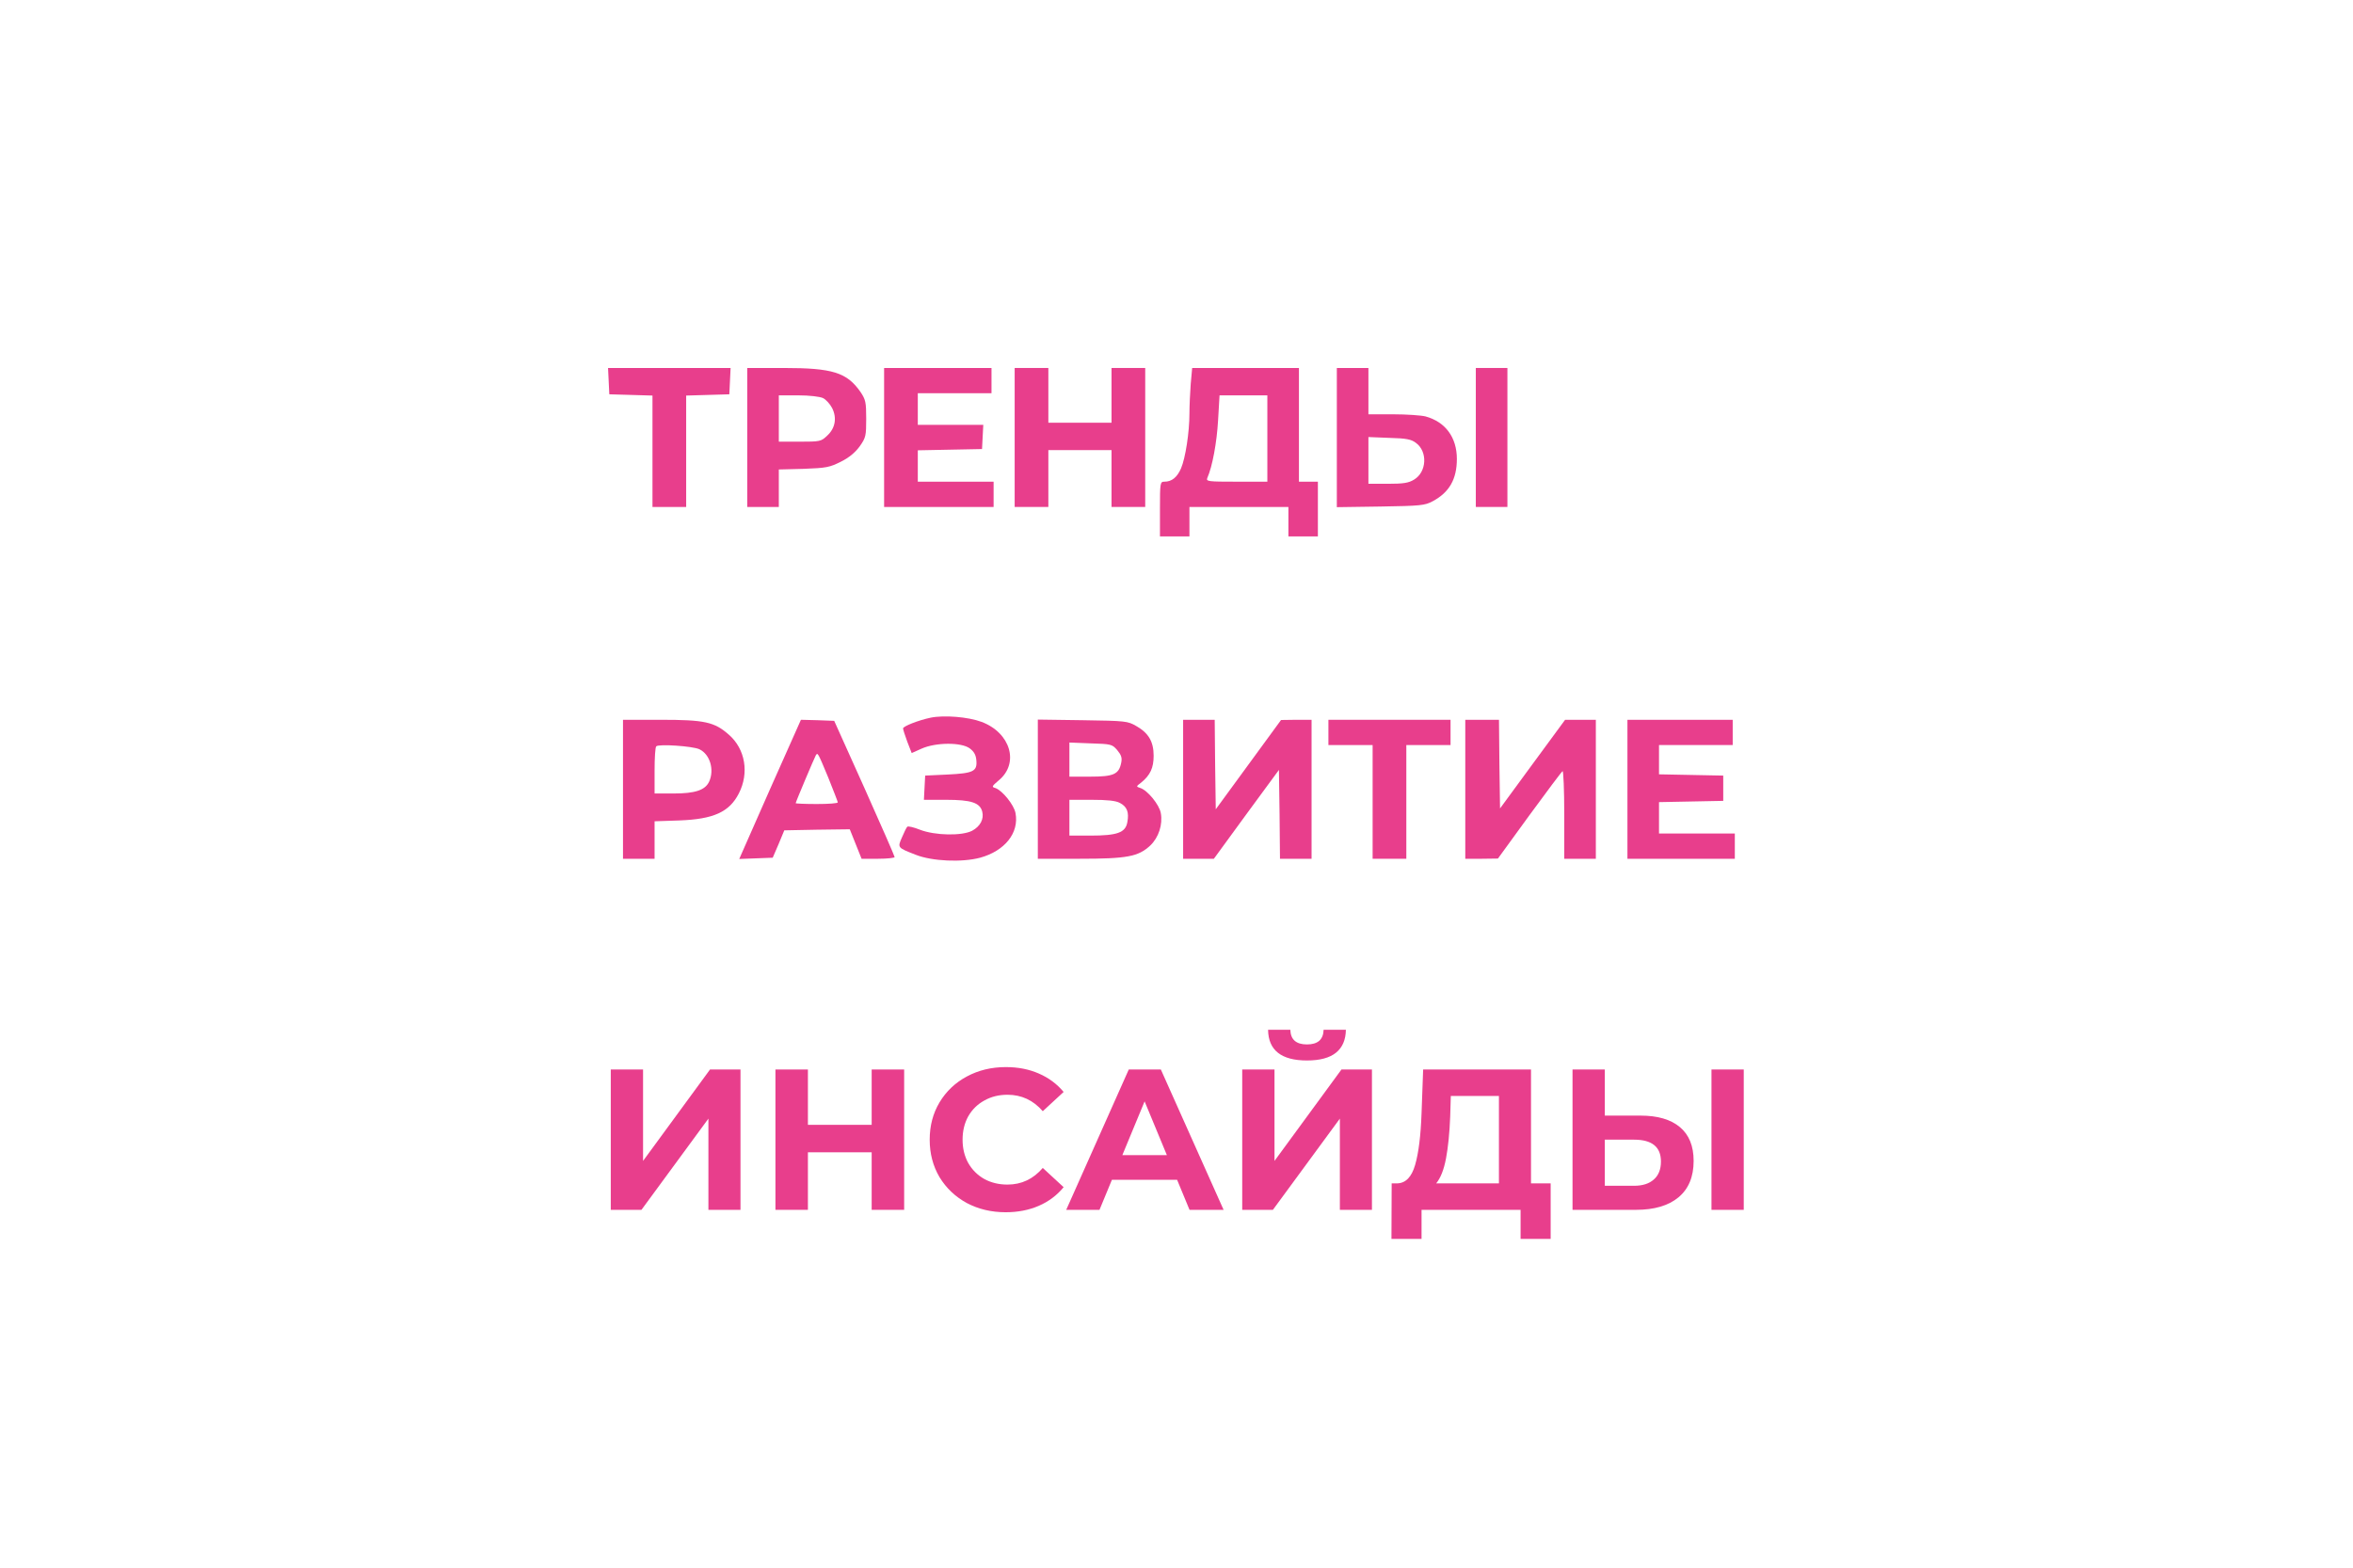 <svg width="1784" height="1189" viewBox="0 0 1784 1189" fill="none" xmlns="http://www.w3.org/2000/svg">
<rect width="1784" height="1189" fill="white"/>
<path d="M461.487 288.9L461.966 298.958L478.41 299.437L494.695 299.916V342.064V384.372H507.467H520.239V342.064V299.916L536.683 299.437L552.968 298.958L553.447 288.9L553.926 279.001H507.467H461.008L461.487 288.9Z" fill="#E83E8C"/>
<path d="M566.539 331.687V384.372H578.513H590.487V370.163V355.954L609.326 355.475C626.569 354.836 628.963 354.357 637.585 350.047C643.971 346.854 648.601 342.862 651.953 338.232C656.424 331.846 656.743 330.409 656.743 317.478C656.743 304.865 656.264 302.949 652.432 297.202C642.055 282.354 631.198 279.001 594.159 279.001H566.539V331.687ZM624.014 301.832C626.249 302.949 629.283 306.302 630.879 309.335C634.711 316.839 633.274 324.822 627.048 330.409C622.577 334.72 621.619 334.88 606.452 334.88H590.487V317.318V299.756H605.335C613.796 299.756 621.619 300.714 624.014 301.832Z" fill="#E83E8C"/>
<path d="M670.314 331.687V384.372H711.824H753.334V374.793V365.214H724.596H695.859V353.24V341.425L720.286 340.946L744.553 340.468L745.032 331.208L745.511 322.107H720.605H695.859V310.133V298.16H723.798H751.737V288.58V279.001H711.026H670.314V331.687Z" fill="#E83E8C"/>
<path d="M769.299 331.687V384.372H782.071H794.843V362.819V341.266H818.791H842.739V362.819V384.372H855.511H868.284V331.687V279.001H855.511H842.739V299.756V320.511H818.791H794.843V299.756V279.001H782.071H769.299V331.687Z" fill="#E83E8C"/>
<path d="M902.766 291.294C902.287 298 901.808 307.898 901.808 313.486C901.808 327.855 898.775 347.332 895.422 355.155C892.389 362.02 888.398 365.213 882.81 365.213C879.617 365.213 879.457 366.012 879.457 385.968V406.723H890.633H901.808V395.547V384.372H939.327H976.845V395.547V406.723H988.021H999.197V385.968V365.213H992.012H984.828V322.107V279.001H944.276H903.884L902.766 291.294ZM960.88 332.485V365.213H937.571C916.018 365.213 914.261 365.054 915.379 362.34C919.211 353.718 922.563 335.518 923.521 318.754L924.639 299.756H942.839H960.88V332.485Z" fill="#E83E8C"/>
<path d="M1013.56 331.845V384.531L1046.77 384.052C1076.95 383.573 1080.3 383.254 1086.21 380.06C1098.82 373.355 1104.57 363.297 1104.57 347.97C1104.57 331.686 1095.95 319.871 1080.78 315.72C1077.59 314.922 1066.57 314.124 1056.35 314.124H1037.51V296.562V279H1025.54H1013.56V331.845ZM1073.59 335.837C1082.53 342.382 1081.74 357.869 1072.16 363.616C1068.01 366.171 1064.17 366.809 1052.36 366.809H1037.51V349.088V331.366L1053.32 332.005C1066.41 332.324 1070.08 333.123 1073.59 335.837Z" fill="#E83E8C"/>
<path d="M1118.94 331.687V384.372H1130.91H1142.89V331.687V279.001H1130.91H1118.94V331.687Z" fill="#E83E8C"/>
<path d="M705.598 544.147C696.338 546.062 684.683 550.692 684.683 552.289C684.683 553.087 686.12 557.557 687.876 562.347L691.229 570.968L698.733 567.616C709.429 562.826 728.907 562.666 735.293 567.456C738.486 569.851 739.923 572.405 740.242 576.396C741.041 584.858 738.007 586.295 718.37 587.253L701.447 588.051L700.968 597.151L700.489 606.411H717.412C736.411 606.411 742.957 608.646 744.713 615.352C746.15 620.94 743.276 626.527 737.049 629.88C729.386 633.871 708.95 633.552 697.455 629.082C692.666 627.166 688.355 626.208 687.876 626.847C687.238 627.485 685.482 630.998 683.885 634.829C680.373 642.812 680.373 642.652 694.262 648.081C706.715 653.03 729.386 653.988 743.116 650.316C761.796 645.207 772.812 631.477 769.938 616.469C768.82 610.243 759.88 599.227 754.611 597.471C751.737 596.672 751.897 596.193 757.166 591.723C772.971 578.791 766.266 555.642 744.234 547.34C734.016 543.508 715.656 542.071 705.598 544.147Z" fill="#E83E8C"/>
<path d="M472.344 598.43V651.115H484.318H496.292V636.906V622.697L515.131 622.058C540.994 621.1 552.968 615.672 560.153 601.623C568.135 586.137 565.102 567.936 552.649 557.08C541.633 547.341 534.289 545.744 500.762 545.744H472.344V598.43ZM530.298 568.096C538.28 571.927 541.793 583.582 537.642 592.682C534.608 599.068 527.105 601.623 510.82 601.623H496.292V584.38C496.292 574.801 496.771 566.499 497.569 565.861C499.325 563.945 525.349 565.701 530.298 568.096Z" fill="#E83E8C"/>
<path d="M583.782 598.428L560.473 651.273L573.245 650.794L585.857 650.315L590.328 639.938L594.638 629.56L619.385 629.081L644.29 628.762L648.761 639.938L653.231 651.113H665.844C672.709 651.113 678.296 650.475 678.296 649.836C678.296 649.197 668.079 625.728 655.466 597.63L632.476 546.541L619.864 546.062L607.251 545.742L583.782 598.428ZM628.006 589.647C631.837 599.386 635.19 607.688 635.19 608.326C635.19 609.125 628.006 609.604 619.225 609.604C610.444 609.604 603.26 609.284 603.26 608.965C603.26 608.167 617.469 574.48 618.586 572.564C620.023 570.489 620.023 570.489 628.006 589.647Z" fill="#E83E8C"/>
<path d="M786.859 598.27V651.115H818.471C854.552 651.115 863.014 649.519 872.114 641.057C878.5 634.99 881.693 625.092 880.097 616.471C878.979 610.084 870.039 599.228 864.61 597.472C861.258 596.354 861.258 596.354 865.249 593.321C872.114 587.733 874.668 582.145 874.668 573.045C874.668 562.348 870.837 555.802 861.577 550.534C855.031 546.702 853.435 546.543 820.865 546.064L786.859 545.585V598.27ZM847.049 568.734C850.082 572.406 850.88 574.482 850.082 578.314C848.326 587.094 844.334 588.851 826.613 588.851H810.807V575.919V562.987L826.932 563.625C842.419 564.104 843.217 564.264 847.049 568.734ZM849.124 608.807C854.552 611.681 856.149 615.832 854.712 623.495C853.275 631.318 847.049 633.553 826.773 633.553H810.807V619.983V606.412H827.571C839.385 606.412 845.931 607.051 849.124 608.807Z" fill="#E83E8C"/>
<path d="M897.02 598.43V651.115H908.674H920.329L944.915 617.428L969.662 583.742L970.141 617.428L970.46 651.115H982.434H994.408V598.43V545.744H982.913L971.258 545.904L946.512 579.75L921.766 613.597L921.287 579.591L920.967 545.744H908.993H897.02V598.43Z" fill="#E83E8C"/>
<path d="M1007.18 555.324V564.903H1023.94H1040.7V608.009V651.115H1053.48H1066.25V608.009V564.903H1083.01H1099.78V555.324V545.744H1053.48H1007.18V555.324Z" fill="#E83E8C"/>
<path d="M1110.95 598.43V651.115H1123.41L1135.7 650.956L1159.49 618.227C1172.58 600.346 1183.91 585.179 1184.71 584.7C1185.35 584.221 1185.99 599.068 1185.99 617.428V651.115H1197.96H1209.94V598.43V545.744H1198.28H1186.63L1161.88 579.431L1137.3 612.958L1136.82 579.431L1136.5 545.744H1123.73H1110.95V598.43Z" fill="#E83E8C"/>
<path d="M1233.89 598.43V651.115H1274.6H1315.31V641.536V631.957H1286.57H1257.83V619.983V608.169L1282.26 607.69L1306.53 607.211V597.632V588.052L1282.26 587.573L1257.83 587.094V576.078V564.903H1285.77H1313.71V555.324V545.744H1273.8H1233.89V598.43Z" fill="#E83E8C"/>
<path d="M630.88 813.182C611.402 817.333 593.521 832.021 588.093 848.465C583.782 861.237 585.219 881.673 591.286 892.689C597.033 903.226 605.814 911.208 617.469 916.796C625.292 920.468 628.325 920.947 643.173 920.947C658.021 920.947 660.894 920.468 669.196 916.637C681.49 910.889 693.144 898.756 697.455 887.101C702.404 874.169 701.446 854.212 695.379 842.558C690.111 832.021 677.339 820.526 666.323 816.534C656.105 812.703 640.299 811.266 630.88 813.182ZM658.34 836.81C672.868 843.835 679.414 860.439 674.465 877.202C668.558 897.638 647.005 906.579 627.527 896.84C609.326 887.899 604.218 862.514 616.99 845.431C625.93 833.777 644.45 829.945 658.34 836.81Z" fill="#E83E8C"/>
<path d="M952.099 812.702C944.755 814.298 932.781 817.97 930.865 819.247C927.832 821.323 934.857 839.204 938.369 838.086C939.806 837.767 943.797 836.17 947.31 834.893C956.729 831.381 973.173 831.541 979.559 835.532C985.467 839.044 987.542 844.792 984.828 849.901C982.114 854.85 976.686 856.287 960.72 856.287H946.511V865.866V875.445H963.275C986.424 875.445 993.768 879.756 989.618 890.772C985.626 901.149 963.115 904.502 943.159 897.797C937.73 895.881 933.1 894.603 932.781 894.923C932.621 895.242 930.865 898.914 929.109 903.065L925.916 910.569L932.142 913.762C960.241 928.131 1003.19 921.904 1012.61 901.947C1015.8 895.082 1015.96 884.705 1012.77 878.638C1010.85 874.966 1003.99 868.74 997.919 864.908C997.6 864.748 999.995 862.034 1003.35 859.001C1008.78 854.052 1009.41 852.615 1009.89 844.153C1010.69 832.977 1007.5 826.751 997.76 820.365C987.063 813.18 965.67 809.668 952.099 812.702Z" fill="#E83E8C"/>
<path d="M472.344 866.664V920.147H484.318H496.292V877.041V833.935H520.24H544.188V877.041V920.147H556.96H569.732L569.413 866.983L568.934 813.978L520.719 813.499L472.344 813.18V866.664Z" fill="#E83E8C"/>
<path d="M727.151 815.096C726.672 816.214 726.033 830.103 725.554 845.909C724.117 888.856 721.403 898.116 709.749 899.073L704.161 899.552L703.522 909.77C703.043 921.265 703.522 921.744 715.496 921.744C729.226 921.744 738.327 913.123 742.956 895.401C744.713 888.217 747.746 855.648 748.544 834.254C748.544 834.095 756.367 833.935 766.106 833.935H783.668L783.987 876.562L784.466 919.349L796.919 919.828L809.212 920.307L808.893 867.143L808.414 813.978L768.022 813.499C736.57 813.18 727.63 813.499 727.151 815.096Z" fill="#E83E8C"/>
<path d="M832.682 814.137C832.043 814.776 831.564 838.884 831.564 867.941V920.466L863.974 919.828C899.577 919.189 904.366 918.072 914.265 908.492C921.13 901.947 924.802 889.334 923.525 877.999C920.81 856.605 906.442 848.303 872.116 848.303H857.269L856.79 831.061L856.311 813.978L845.135 813.499C838.908 813.339 833.321 813.499 832.682 814.137ZM893.989 872.091C897.82 875.923 898.619 878.158 898.619 884.225C898.619 890.292 897.82 892.527 893.989 896.359C889.359 900.829 888.88 900.989 873.234 900.989H857.109V884.225V867.462H873.234C888.88 867.462 889.359 867.621 893.989 872.091Z" fill="#E83E8C"/>
<path d="M1066.41 815.894C1065.13 818.449 1028.41 900.67 1022.19 914.879L1019.95 920.147H1032.57H1045.18L1049.65 908.972L1053.96 897.796H1079.02H1104.09L1108.4 908.972L1112.87 920.147H1125.48C1132.35 920.147 1138.1 919.669 1138.1 919.03C1138.1 917.433 1093.23 817.331 1091.48 815.096C1090.36 813.978 1085.73 813.18 1078.87 813.18C1070.08 813.18 1067.69 813.659 1066.41 815.894ZM1087.49 858.362C1091.64 868.26 1094.99 876.882 1094.99 877.52C1094.99 878.159 1087.81 878.638 1078.87 878.638C1064.18 878.638 1062.74 878.318 1063.7 875.764C1068.01 864.269 1078.23 840.321 1079.02 840.321C1079.5 840.321 1083.34 848.463 1087.49 858.362Z" fill="#E83E8C"/>
<rect x="461" y="734.379" width="811.237" height="253.353" fill="white"/>
<path d="M1243.79 845.854C1256.77 845.854 1266.7 848.743 1273.59 854.519C1280.58 860.295 1284.08 868.859 1284.08 880.209C1284.08 892.269 1280.23 901.491 1272.52 907.875C1264.92 914.158 1254.18 917.3 1240.3 917.3H1192.26V810.892H1216.74V845.854H1243.79ZM1238.93 899.058C1245.31 899.058 1250.28 897.488 1253.83 894.346C1257.47 891.205 1259.3 886.644 1259.3 880.665C1259.3 869.619 1252.51 864.096 1238.93 864.096H1216.74V899.058H1238.93ZM1297.61 810.892H1322.08V917.3H1297.61V810.892Z" fill="#E83E8C"/>
<path d="M1175.68 897.234V939.342H1152.88V917.3H1077.79V939.342H1054.98L1055.14 897.234H1059.39C1065.78 897.032 1070.29 892.37 1072.92 883.249C1075.56 874.129 1077.18 861.106 1077.79 844.182L1079 810.892H1160.78V897.234H1175.68ZM1099.52 846.462C1099.02 859.13 1097.95 869.771 1096.33 878.385C1094.71 886.898 1092.23 893.181 1088.88 897.234H1136.46V830.957H1099.98L1099.52 846.462Z" fill="#E83E8C"/>
<path d="M941.826 810.892H966.3V880.209L1017.07 810.892H1040.18V917.3H1015.86V848.135L965.084 917.3H941.826V810.892ZM990.926 804.051C971.468 804.051 961.638 796.299 961.436 780.793H978.309C978.512 788.191 982.717 791.89 990.926 791.89C994.98 791.89 998.071 790.978 1000.2 789.154C1002.33 787.229 1003.44 784.442 1003.54 780.793H1020.42C1020.31 788.394 1017.83 794.171 1012.97 798.123C1008.1 802.075 1000.76 804.051 990.926 804.051Z" fill="#E83E8C"/>
<path d="M892.447 894.498H843.043L833.619 917.3H808.385L855.812 810.892H880.134L927.714 917.3H901.872L892.447 894.498ZM884.695 875.801L867.821 835.061L850.948 875.801H884.695Z" fill="#E83E8C"/>
<path d="M762.491 919.124C751.648 919.124 741.818 916.793 733.001 912.131C724.286 907.368 717.395 900.832 712.327 892.522C707.362 884.111 704.879 874.635 704.879 864.096C704.879 853.556 707.362 844.131 712.327 835.821C717.395 827.41 724.286 820.874 733.001 816.212C741.818 811.449 751.699 809.067 762.643 809.067C771.865 809.067 780.175 810.689 787.573 813.932C795.073 817.175 801.356 821.836 806.423 827.917L790.614 842.51C783.418 834.2 774.5 830.045 763.859 830.045C757.272 830.045 751.395 831.514 746.226 834.453C741.058 837.291 737.004 841.294 734.065 846.462C731.228 851.631 729.809 857.508 729.809 864.096C729.809 870.683 731.228 876.561 734.065 881.729C737.004 886.897 741.058 890.951 746.226 893.89C751.395 896.728 757.272 898.146 763.859 898.146C774.5 898.146 783.418 893.941 790.614 885.529L806.423 900.122C801.356 906.304 795.073 911.017 787.573 914.26C780.074 917.503 771.713 919.124 762.491 919.124Z" fill="#E83E8C"/>
<path d="M685.513 810.892V917.3H660.888V873.673H612.548V917.3H587.922V810.892H612.548V852.847H660.888V810.892H685.513Z" fill="#E83E8C"/>
<path d="M463.078 810.892H487.552V880.209L538.324 810.892H561.43V917.3H537.108V848.135L486.336 917.3H463.078V810.892Z" fill="#E83E8C"/>
</svg>
